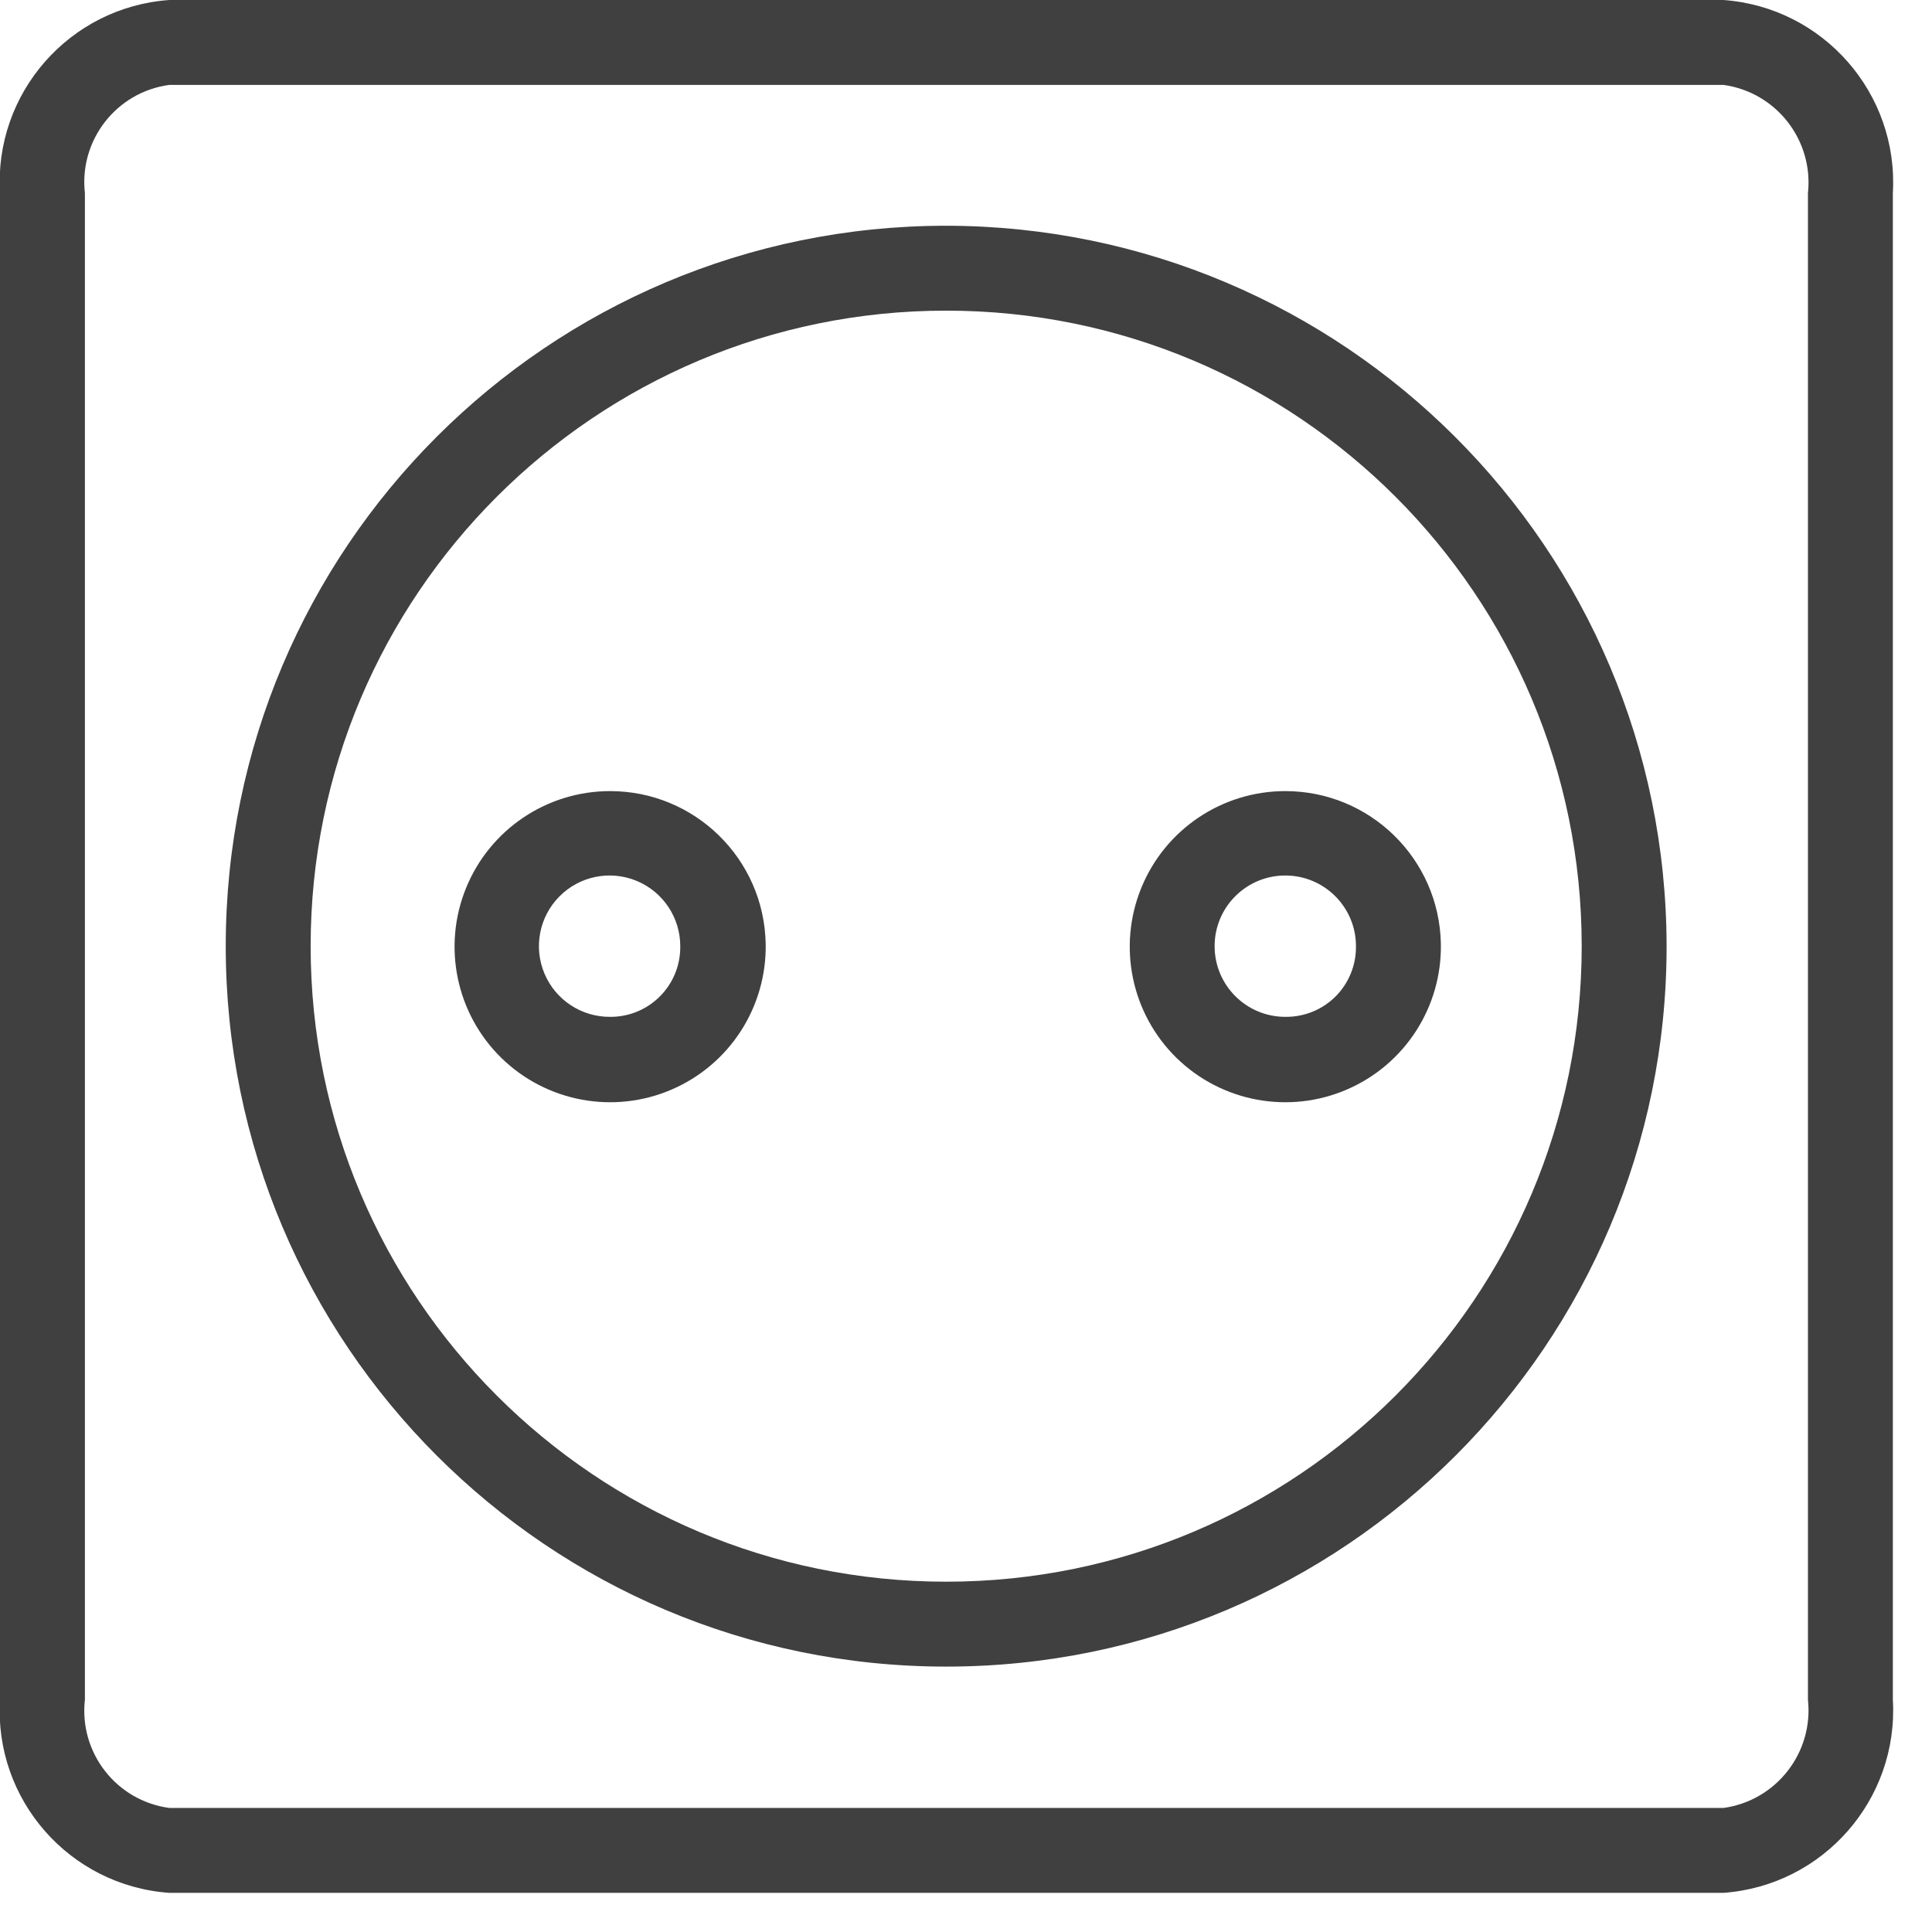 <?xml version="1.0" encoding="UTF-8"?>
<svg width="38px" height="38px" viewBox="0 0 38 38" version="1.1" xmlns="http://www.w3.org/2000/svg" xmlns:xlink="http://www.w3.org/1999/xlink">
    <!-- Generator: Sketch 51.3 (57544) - http://www.bohemiancoding.com/sketch -->
    <title>09_Accessoire de plans de travail et de crédence</title>
    <desc>Created with Sketch.</desc>
    <defs></defs>
    <g id="Desktop" stroke="none" stroke-width="1" fill="none" fill-rule="evenodd">
        <g id="00_LP_universcuisine" transform="translate(-834, -10859)" fill="#404040" fill-rule="nonzero">
            <g id="TOUS-LES-PRODUITS" transform="translate(321, 10493)">
                <g id="Meuble-Copy-9" transform="translate(432, 305)">
                    <g id="09_Accessoire-de-plans-de-travail-et-de-crédence" transform="translate(80, 61)">
                        <path d="M26.28,15.56 C25.037,15.56 23.918,16.312 23.448,17.463 C22.978,18.614 23.251,19.935 24.138,20.805 C25.026,21.675 26.352,21.922 27.493,21.429 C28.634,20.937 29.364,19.803 29.34,18.56 C29.307,16.893 27.947,15.56 26.28,15.56 Z M26.28,20 C25.512,20 24.89,19.378 24.89,18.61 C24.89,17.842 25.512,17.22 26.28,17.22 C27.048,17.22 27.67,17.842 27.67,18.61 C27.675,18.98 27.531,19.337 27.269,19.599 C27.007,19.861 26.65,20.005 26.28,20 Z M34.9,0 L4.33,0 C2.366,0.139 0.88,1.834 1,3.8 L1,33.43 C0.88,35.396 2.366,37.091 4.33,37.23 L34.9,37.23 C36.862,37.086 38.345,35.394 38.23,33.43 L38.23,3.8 C38.345,1.836 36.862,0.144 34.9,0 Z M36.56,33.43 C36.673,34.472 35.938,35.415 34.9,35.56 L4.33,35.56 C3.289,35.42 2.552,34.473 2.67,33.43 L2.67,3.8 C2.552,2.757 3.289,1.81 4.33,1.67 L34.9,1.67 C35.938,1.815 36.673,2.758 36.56,3.8 L36.56,33.43 Z M13,15.56 C11.757,15.56 10.638,16.312 10.168,17.463 C9.698,18.614 9.971,19.935 10.858,20.805 C11.746,21.675 13.072,21.922 14.213,21.429 C15.354,20.937 16.084,19.803 16.06,18.56 C16.027,16.893 14.667,15.56 13,15.56 Z M13,20 C12.437,20.004 11.927,19.668 11.709,19.149 C11.49,18.63 11.607,18.03 12.004,17.631 C12.4,17.231 12.999,17.11 13.52,17.325 C14.04,17.539 14.38,18.047 14.38,18.61 C14.385,18.979 14.242,19.334 13.982,19.595 C13.723,19.857 13.369,20.003 13,20 Z M19.61,4.44 C11.784,4.44 5.44,10.784 5.44,18.61 C5.44,26.436 11.784,32.78 19.61,32.78 C27.436,32.78 33.78,26.436 33.78,18.61 C33.769,10.789 27.431,4.451 19.61,4.44 Z M19.61,31.11 C12.706,31.11 7.11,25.514 7.11,18.61 C7.11,11.706 12.706,6.11 19.61,6.11 C26.514,6.11 32.11,11.706 32.11,18.61 C32.11,25.514 26.514,31.11 19.61,31.11 Z" id="Shape"></path>
                    </g>
                </g>
            </g>
        </g>
    </g>
</svg>